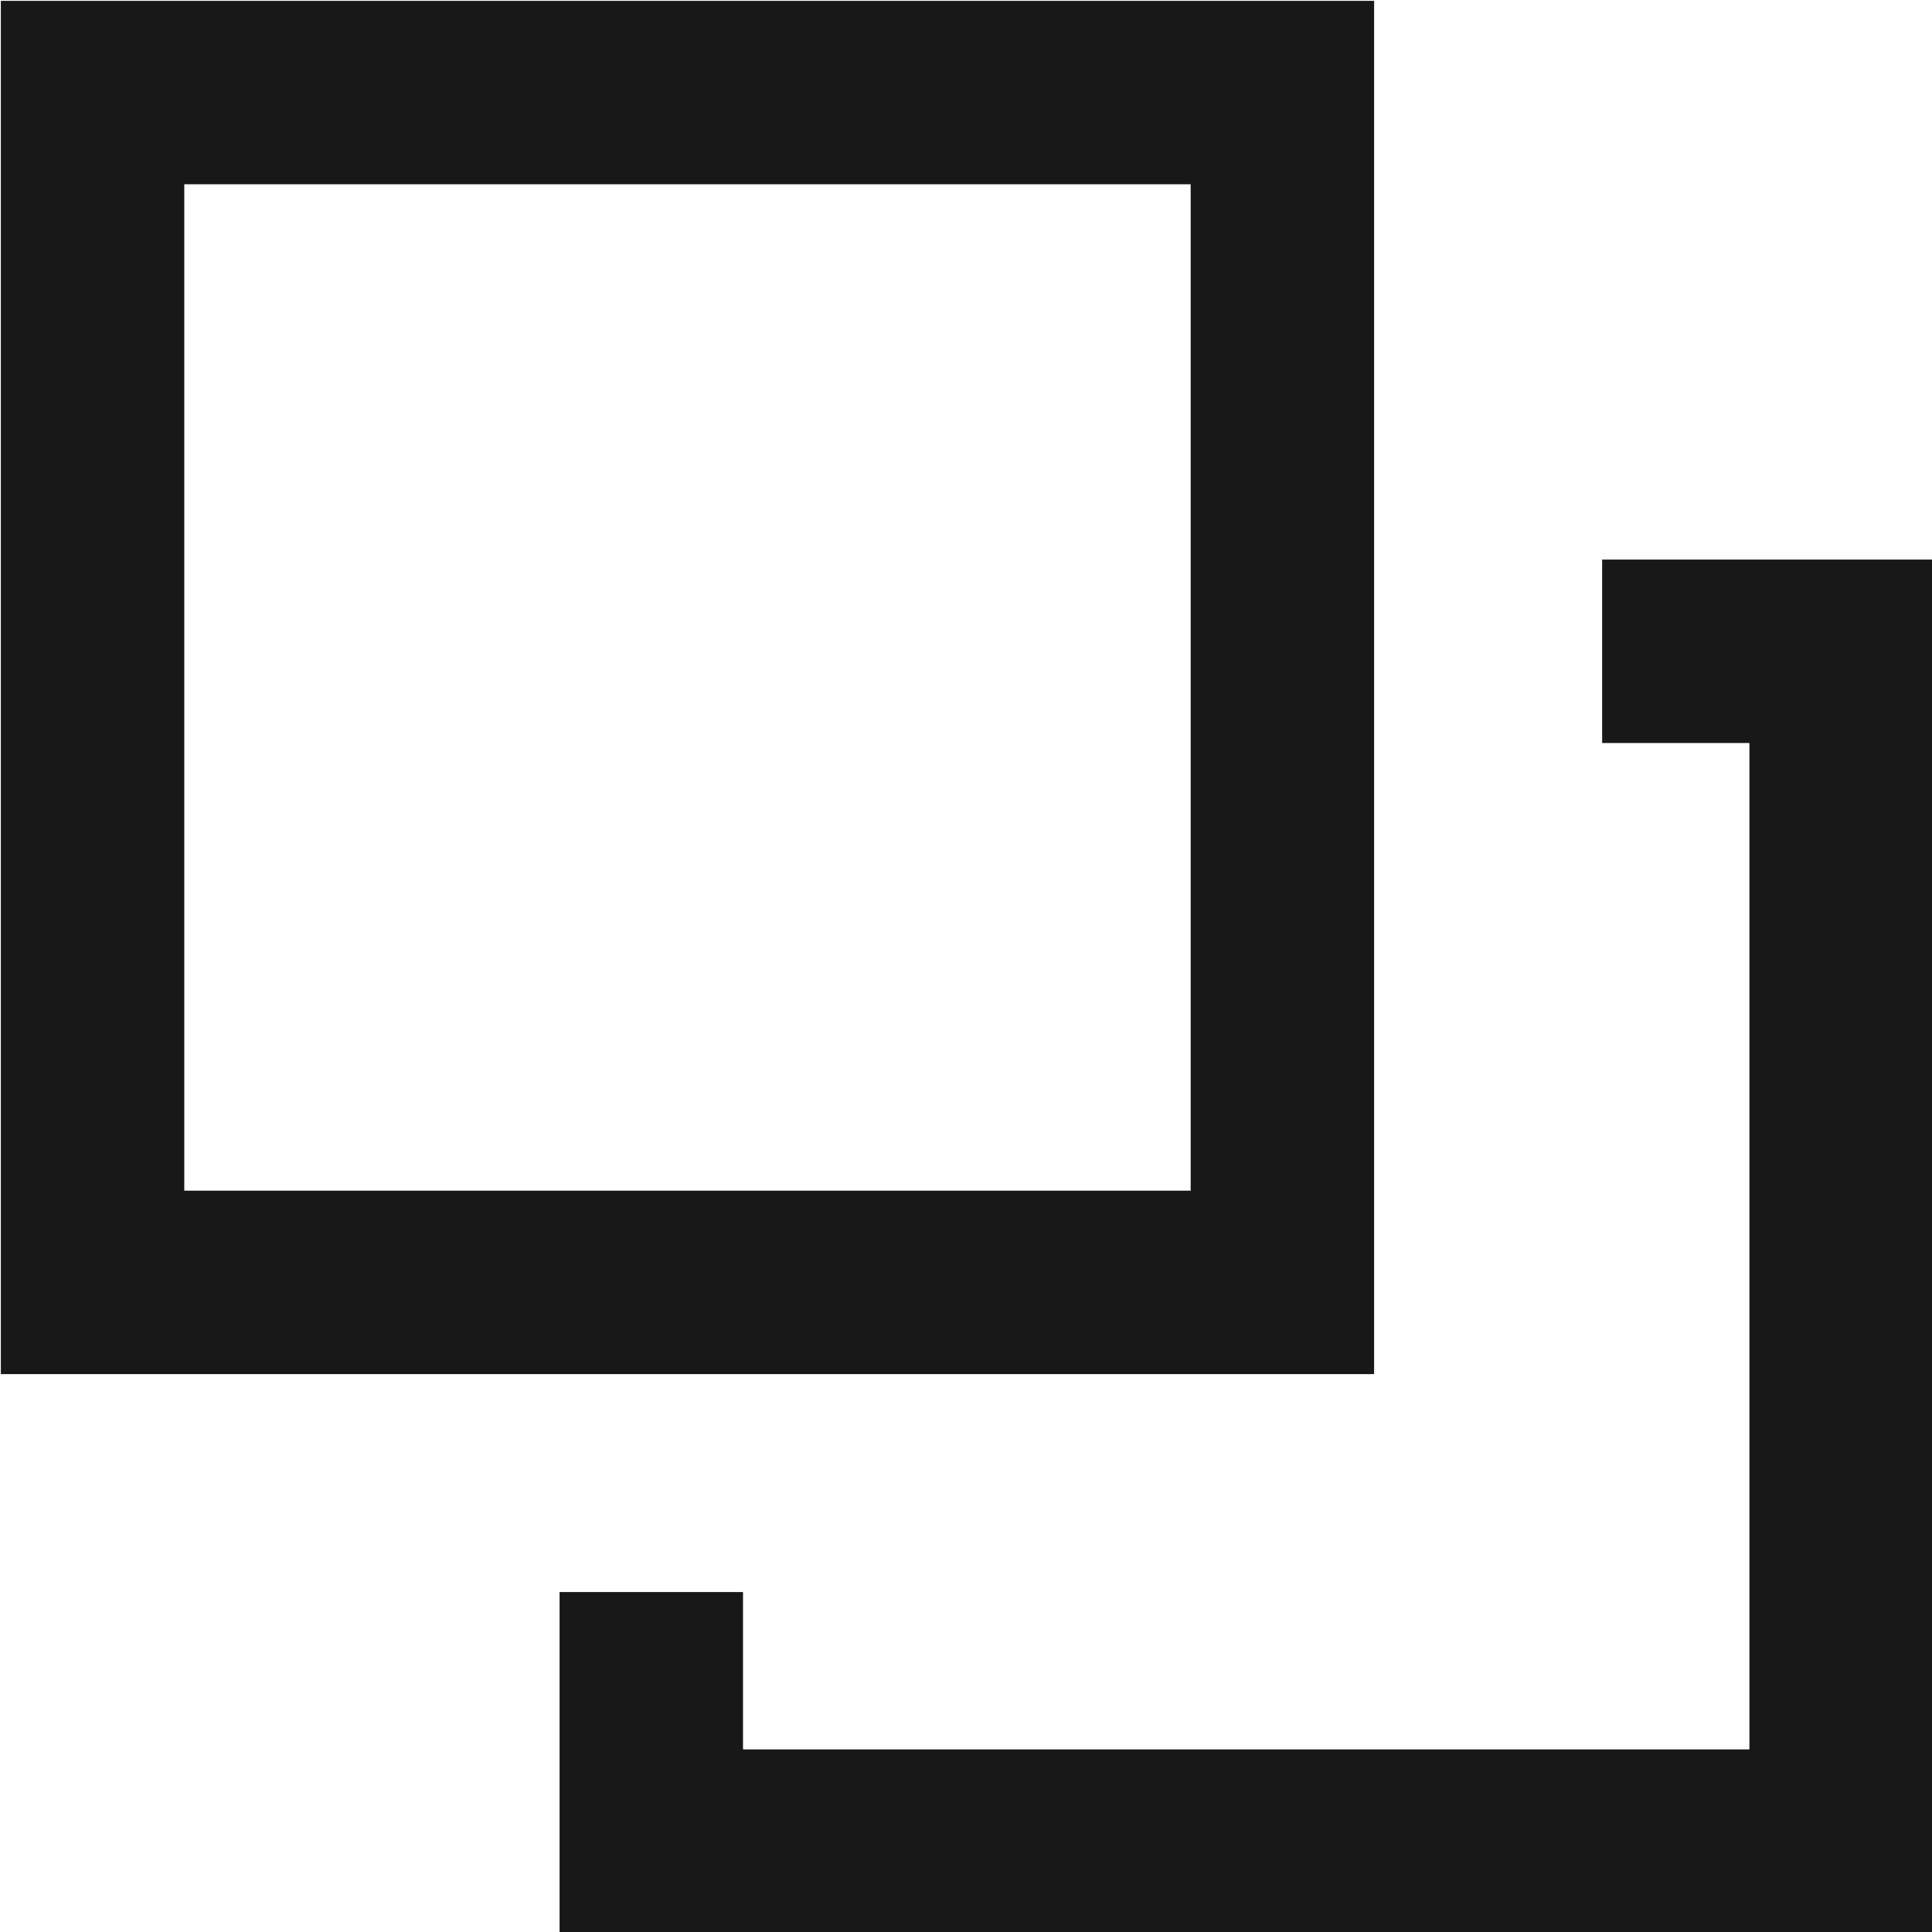 <?xml version="1.0" encoding="UTF-8"?>
<svg id="_レイヤー_2" data-name="レイヤー 2" xmlns="http://www.w3.org/2000/svg" viewBox="0 0 11.48 11.48">
  <defs>
    <style>
      .cls-1 {
        fill: none;
        stroke: #181819;
        stroke-miterlimit: 10;
        stroke-width: 1.09px;
      }
    </style>
  </defs>
  <g id="Design">
    <g>
      <polyline class="cls-1" points="9.52 3.87 10.94 3.87 10.94 10.94 3.87 10.94 3.87 9.46"/>
      <rect class="cls-1" x=".55" y=".55" width="7.07" height="7.07"/>
    </g>
  </g>
</svg>